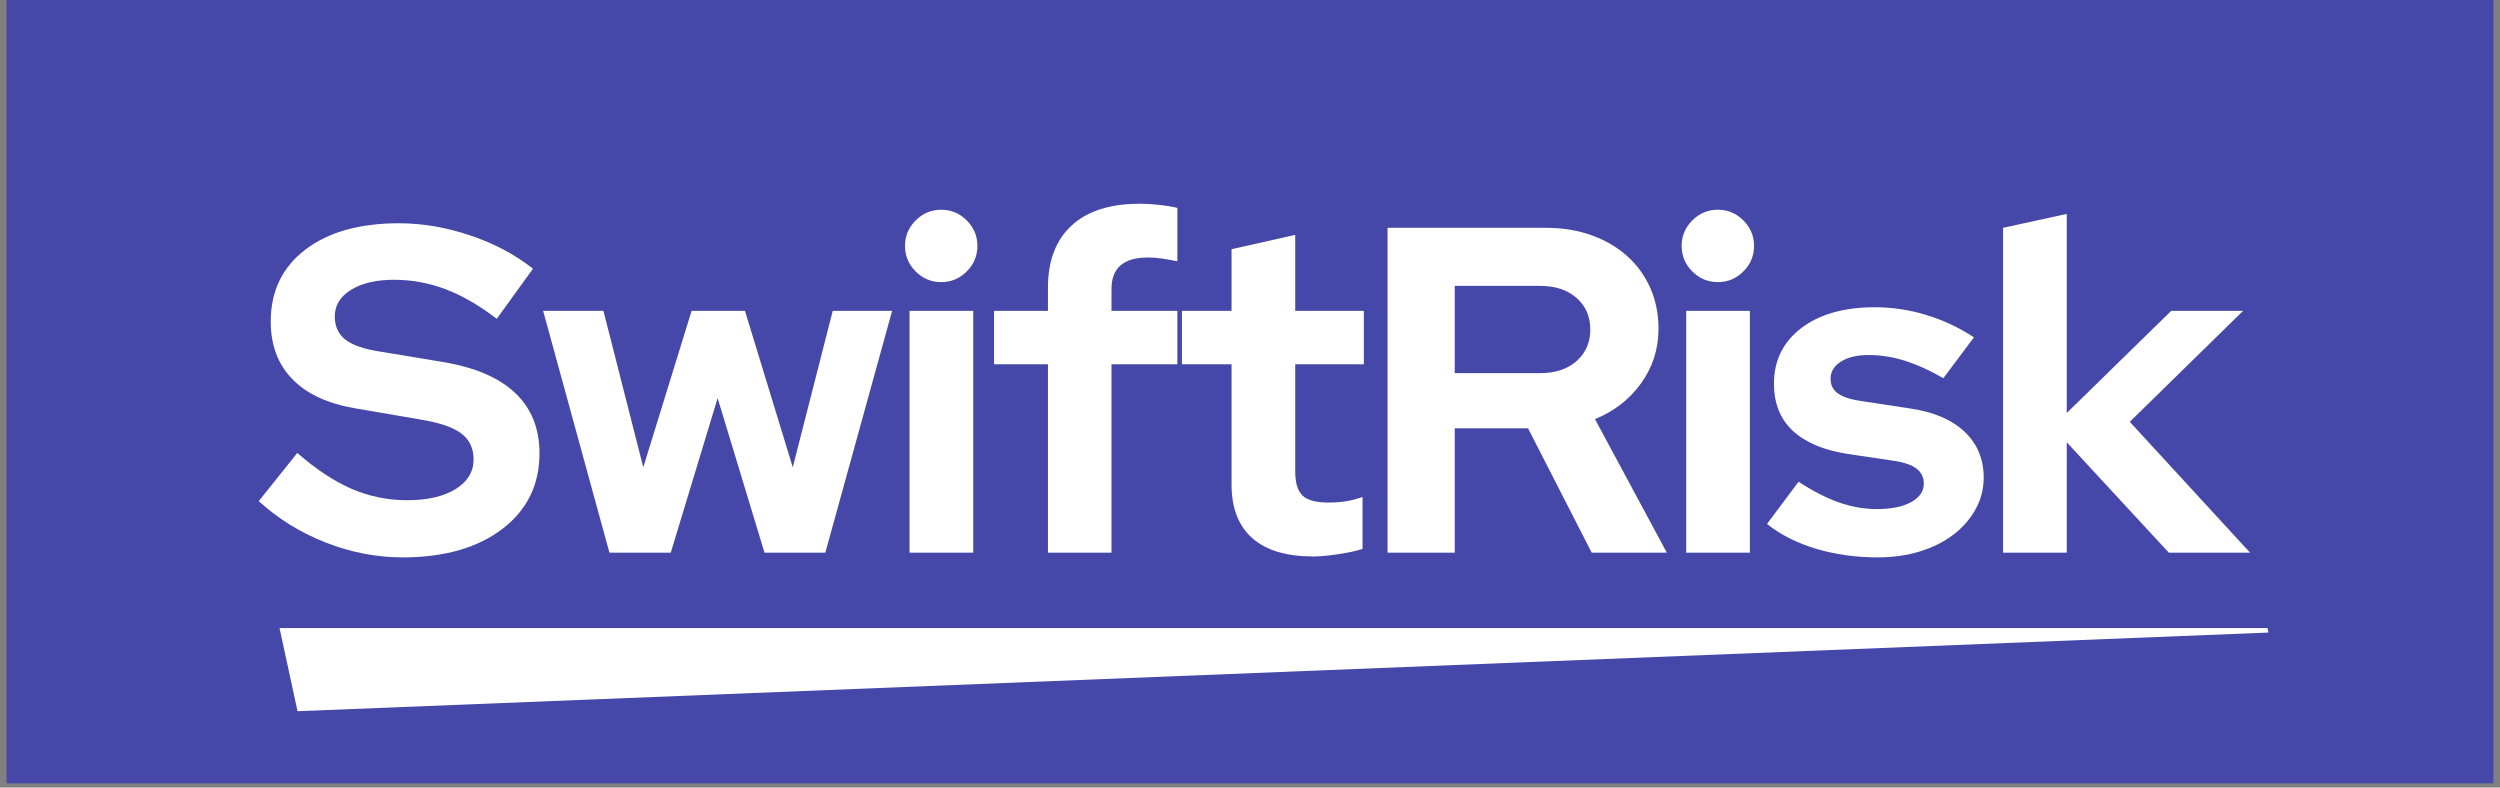 <svg xmlns="http://www.w3.org/2000/svg" xmlns:xlink="http://www.w3.org/1999/xlink" width="400" viewBox="0 0 300 94.5" height="126" preserveAspectRatio="xMidYMid meet"><rect x="0" y="0" width="300" height="94.5" fill="#808080" stroke="none"/><defs><g></g><clipPath id="580796d935"><path d="M 0.789 0 L 299.211 0 L 299.211 94.004 L 0.789 94.004 Z M 0.789 0 " clip-rule="nonzero"></path></clipPath><clipPath id="c730247679"><path d="M 33.543 75.367 L 272.25 75.367 L 272.25 85.344 L 33.543 85.344 Z M 33.543 75.367 " clip-rule="nonzero"></path></clipPath><clipPath id="b9a8dc1bec"><path d="M 33.543 75.367 L 35.703 85.344 L 272.223 75.906 L 272.086 75.367 Z M 33.543 75.367 " clip-rule="nonzero"></path></clipPath></defs><g clip-path="url(#580796d935)"><path fill="#4547A9" d="M 0.789 0 L 299.211 0 L 299.211 94.004 L 0.789 94.004 Z M 0.789 0 " fill-opacity="1" fill-rule="nonzero"></path></g><g fill="#ffffff" fill-opacity="1"><g transform="translate(30.878, 66.323)"><g><path d="M 0.172 -6.188 L 4.797 -11.969 C 7.055 -10 9.234 -8.562 11.328 -7.656 C 13.43 -6.75 15.648 -6.297 17.984 -6.297 C 20.398 -6.297 22.332 -6.738 23.781 -7.625 C 25.227 -8.52 25.953 -9.707 25.953 -11.188 C 25.953 -12.531 25.457 -13.57 24.469 -14.312 C 23.488 -15.051 21.848 -15.609 19.547 -15.984 L 11.812 -17.312 C 8.469 -17.875 5.93 -19.047 4.203 -20.828 C 2.473 -22.609 1.609 -24.91 1.609 -27.734 C 1.609 -31.367 2.988 -34.242 5.75 -36.359 C 8.52 -38.473 12.266 -39.531 16.984 -39.531 C 19.805 -39.531 22.656 -39.047 25.531 -38.078 C 28.406 -37.117 30.922 -35.785 33.078 -34.078 L 28.734 -28.062 C 26.648 -29.664 24.609 -30.848 22.609 -31.609 C 20.609 -32.367 18.547 -32.75 16.422 -32.75 C 14.273 -32.75 12.551 -32.348 11.25 -31.547 C 9.945 -30.742 9.297 -29.676 9.297 -28.344 C 9.297 -27.156 9.723 -26.227 10.578 -25.562 C 11.43 -24.895 12.863 -24.41 14.875 -24.109 L 22.219 -22.891 C 26.082 -22.254 28.988 -21.016 30.938 -19.172 C 32.883 -17.336 33.859 -14.922 33.859 -11.922 C 33.859 -8.129 32.363 -5.098 29.375 -2.828 C 26.383 -0.566 22.406 0.562 17.438 0.562 C 14.312 0.562 11.234 -0.031 8.203 -1.219 C 5.18 -2.406 2.504 -4.062 0.172 -6.188 Z M 0.172 -6.188 "></path></g></g></g><g fill="#ffffff" fill-opacity="1"><g transform="translate(64.616, 66.323)"><g><path d="M 15.875 0 L 8.516 0 L 0.562 -29.016 L 7.797 -29.016 L 12.578 -10.25 L 18.375 -29.016 L 24.781 -29.016 L 30.516 -10.25 L 35.312 -29.016 L 42.438 -29.016 L 34.422 0 L 27.125 0 L 21.5 -18.547 Z M 15.875 0 "></path></g></g></g><g fill="#ffffff" fill-opacity="1"><g transform="translate(106.148, 66.323)"><g><path d="M 6.797 -32.469 C 5.609 -32.469 4.586 -32.895 3.734 -33.75 C 2.879 -34.602 2.453 -35.625 2.453 -36.812 C 2.453 -38 2.879 -39.02 3.734 -39.875 C 4.586 -40.727 5.609 -41.156 6.797 -41.156 C 7.984 -41.156 9.004 -40.727 9.859 -39.875 C 10.711 -39.02 11.141 -38 11.141 -36.812 C 11.141 -35.625 10.711 -34.602 9.859 -33.75 C 9.004 -32.895 7.984 -32.469 6.797 -32.469 Z M 10.641 -29.016 L 10.641 0 L 3 0 L 3 -29.016 Z M 10.641 -29.016 "></path></g></g></g><g fill="#ffffff" fill-opacity="1"><g transform="translate(118.285, 66.323)"><g><path d="M 1 -29.016 L 7.469 -29.016 L 7.469 -31.797 C 7.469 -35.023 8.41 -37.508 10.297 -39.25 C 12.191 -41 14.922 -41.875 18.484 -41.875 C 19.266 -41.875 20.062 -41.828 20.875 -41.734 C 21.695 -41.641 22.406 -41.52 23 -41.375 L 23 -34.969 C 22.289 -35.113 21.664 -35.223 21.125 -35.297 C 20.594 -35.379 20.031 -35.422 19.438 -35.422 C 17.988 -35.422 16.898 -35.102 16.172 -34.469 C 15.453 -33.844 15.094 -32.895 15.094 -31.625 L 15.094 -29.016 L 23 -29.016 L 23 -22.609 L 15.094 -22.609 L 15.094 0 L 7.469 0 L 7.469 -22.609 L 1 -22.609 Z M 1 -29.016 "></path></g></g></g><g fill="#ffffff" fill-opacity="1"><g transform="translate(140.833, 66.323)"><g><path d="M 6.953 -8.188 L 6.953 -22.609 L 1 -22.609 L 1 -29.016 L 6.953 -29.016 L 6.953 -36.422 L 14.594 -38.141 L 14.594 -29.016 L 22.828 -29.016 L 22.828 -22.609 L 14.594 -22.609 L 14.594 -9.75 C 14.594 -8.375 14.891 -7.406 15.484 -6.844 C 16.078 -6.289 17.113 -6.016 18.594 -6.016 C 19.301 -6.016 19.969 -6.062 20.594 -6.156 C 21.227 -6.25 21.922 -6.426 22.672 -6.688 L 22.672 -0.453 C 21.848 -0.191 20.859 0.02 19.703 0.188 C 18.555 0.363 17.578 0.453 16.766 0.453 C 13.535 0.453 11.094 -0.281 9.438 -1.75 C 7.781 -3.219 6.953 -5.363 6.953 -8.188 Z M 6.953 -8.188 "></path></g></g></g><g fill="#ffffff" fill-opacity="1"><g transform="translate(162.991, 66.323)"><g><path d="M 3.516 0 L 3.516 -38.984 L 22.547 -38.984 C 24.516 -38.984 26.328 -38.688 27.984 -38.094 C 29.641 -37.5 31.062 -36.672 32.25 -35.609 C 33.438 -34.555 34.363 -33.285 35.031 -31.797 C 35.695 -30.305 36.031 -28.672 36.031 -26.891 C 36.031 -24.441 35.332 -22.254 33.938 -20.328 C 32.551 -18.398 30.707 -16.969 28.406 -16.031 L 37.031 0 L 28.016 0 L 20.375 -14.922 L 11.578 -14.922 L 11.578 0 Z M 21.828 -32.016 L 11.578 -32.016 L 11.578 -21.547 L 21.828 -21.547 C 23.648 -21.547 25.109 -22.031 26.203 -23 C 27.297 -23.969 27.844 -25.227 27.844 -26.781 C 27.844 -28.344 27.297 -29.602 26.203 -30.562 C 25.109 -31.531 23.648 -32.016 21.828 -32.016 Z M 21.828 -32.016 "></path></g></g></g><g fill="#ffffff" fill-opacity="1"><g transform="translate(199.345, 66.323)"><g><path d="M 6.797 -32.469 C 5.609 -32.469 4.586 -32.895 3.734 -33.75 C 2.879 -34.602 2.453 -35.625 2.453 -36.812 C 2.453 -38 2.879 -39.02 3.734 -39.875 C 4.586 -40.727 5.609 -41.156 6.797 -41.156 C 7.984 -41.156 9.004 -40.727 9.859 -39.875 C 10.711 -39.02 11.141 -38 11.141 -36.812 C 11.141 -35.625 10.711 -34.602 9.859 -33.75 C 9.004 -32.895 7.984 -32.469 6.797 -32.469 Z M 10.641 -29.016 L 10.641 0 L 3 0 L 3 -29.016 Z M 10.641 -29.016 "></path></g></g></g><g fill="#ffffff" fill-opacity="1"><g transform="translate(211.482, 66.323)"><g><path d="M 0.562 -3.453 L 4.344 -8.516 C 6.051 -7.398 7.664 -6.57 9.188 -6.031 C 10.707 -5.5 12.227 -5.234 13.75 -5.234 C 15.457 -5.234 16.82 -5.508 17.844 -6.062 C 18.863 -6.625 19.375 -7.367 19.375 -8.297 C 19.375 -9.035 19.086 -9.629 18.516 -10.078 C 17.941 -10.523 17.023 -10.844 15.766 -11.031 L 10.188 -11.859 C 7.332 -12.305 5.148 -13.234 3.641 -14.641 C 2.141 -16.055 1.391 -17.93 1.391 -20.266 C 1.391 -23.055 2.484 -25.285 4.672 -26.953 C 6.867 -28.617 9.801 -29.453 13.469 -29.453 C 15.594 -29.453 17.656 -29.145 19.656 -28.531 C 21.664 -27.926 23.578 -27.031 25.391 -25.844 L 21.719 -20.938 C 20.125 -21.863 18.602 -22.555 17.156 -23.016 C 15.707 -23.484 14.238 -23.719 12.75 -23.719 C 11.375 -23.719 10.27 -23.457 9.438 -22.938 C 8.602 -22.414 8.188 -21.727 8.188 -20.875 C 8.188 -20.102 8.492 -19.504 9.109 -19.078 C 9.723 -18.648 10.734 -18.344 12.141 -18.156 L 17.703 -17.312 C 20.523 -16.906 22.707 -15.977 24.25 -14.531 C 25.789 -13.082 26.562 -11.242 26.562 -9.016 C 26.562 -7.641 26.234 -6.367 25.578 -5.203 C 24.93 -4.035 24.051 -3.023 22.938 -2.172 C 21.82 -1.316 20.484 -0.645 18.922 -0.156 C 17.367 0.32 15.68 0.562 13.859 0.562 C 11.223 0.562 8.754 0.219 6.453 -0.469 C 4.148 -1.156 2.188 -2.148 0.562 -3.453 Z M 0.562 -3.453 "></path></g></g></g><g fill="#ffffff" fill-opacity="1"><g transform="translate(237.37, 66.323)"><g><path d="M 3 0 L 3 -38.984 L 10.641 -40.656 L 10.641 -16.766 L 23.172 -29.016 L 31.797 -29.016 L 18.203 -15.703 L 32.641 0 L 22.891 0 L 10.641 -13.25 L 10.641 0 Z M 3 0 "></path></g></g></g><g clip-path="url(#c730247679)"><g clip-path="url(#b9a8dc1bec)"><path fill="#ffffff" d="M 33.543 75.367 L 272.211 75.367 L 272.211 85.344 L 33.543 85.344 Z M 33.543 75.367 " fill-opacity="1" fill-rule="nonzero"></path></g></g></svg>